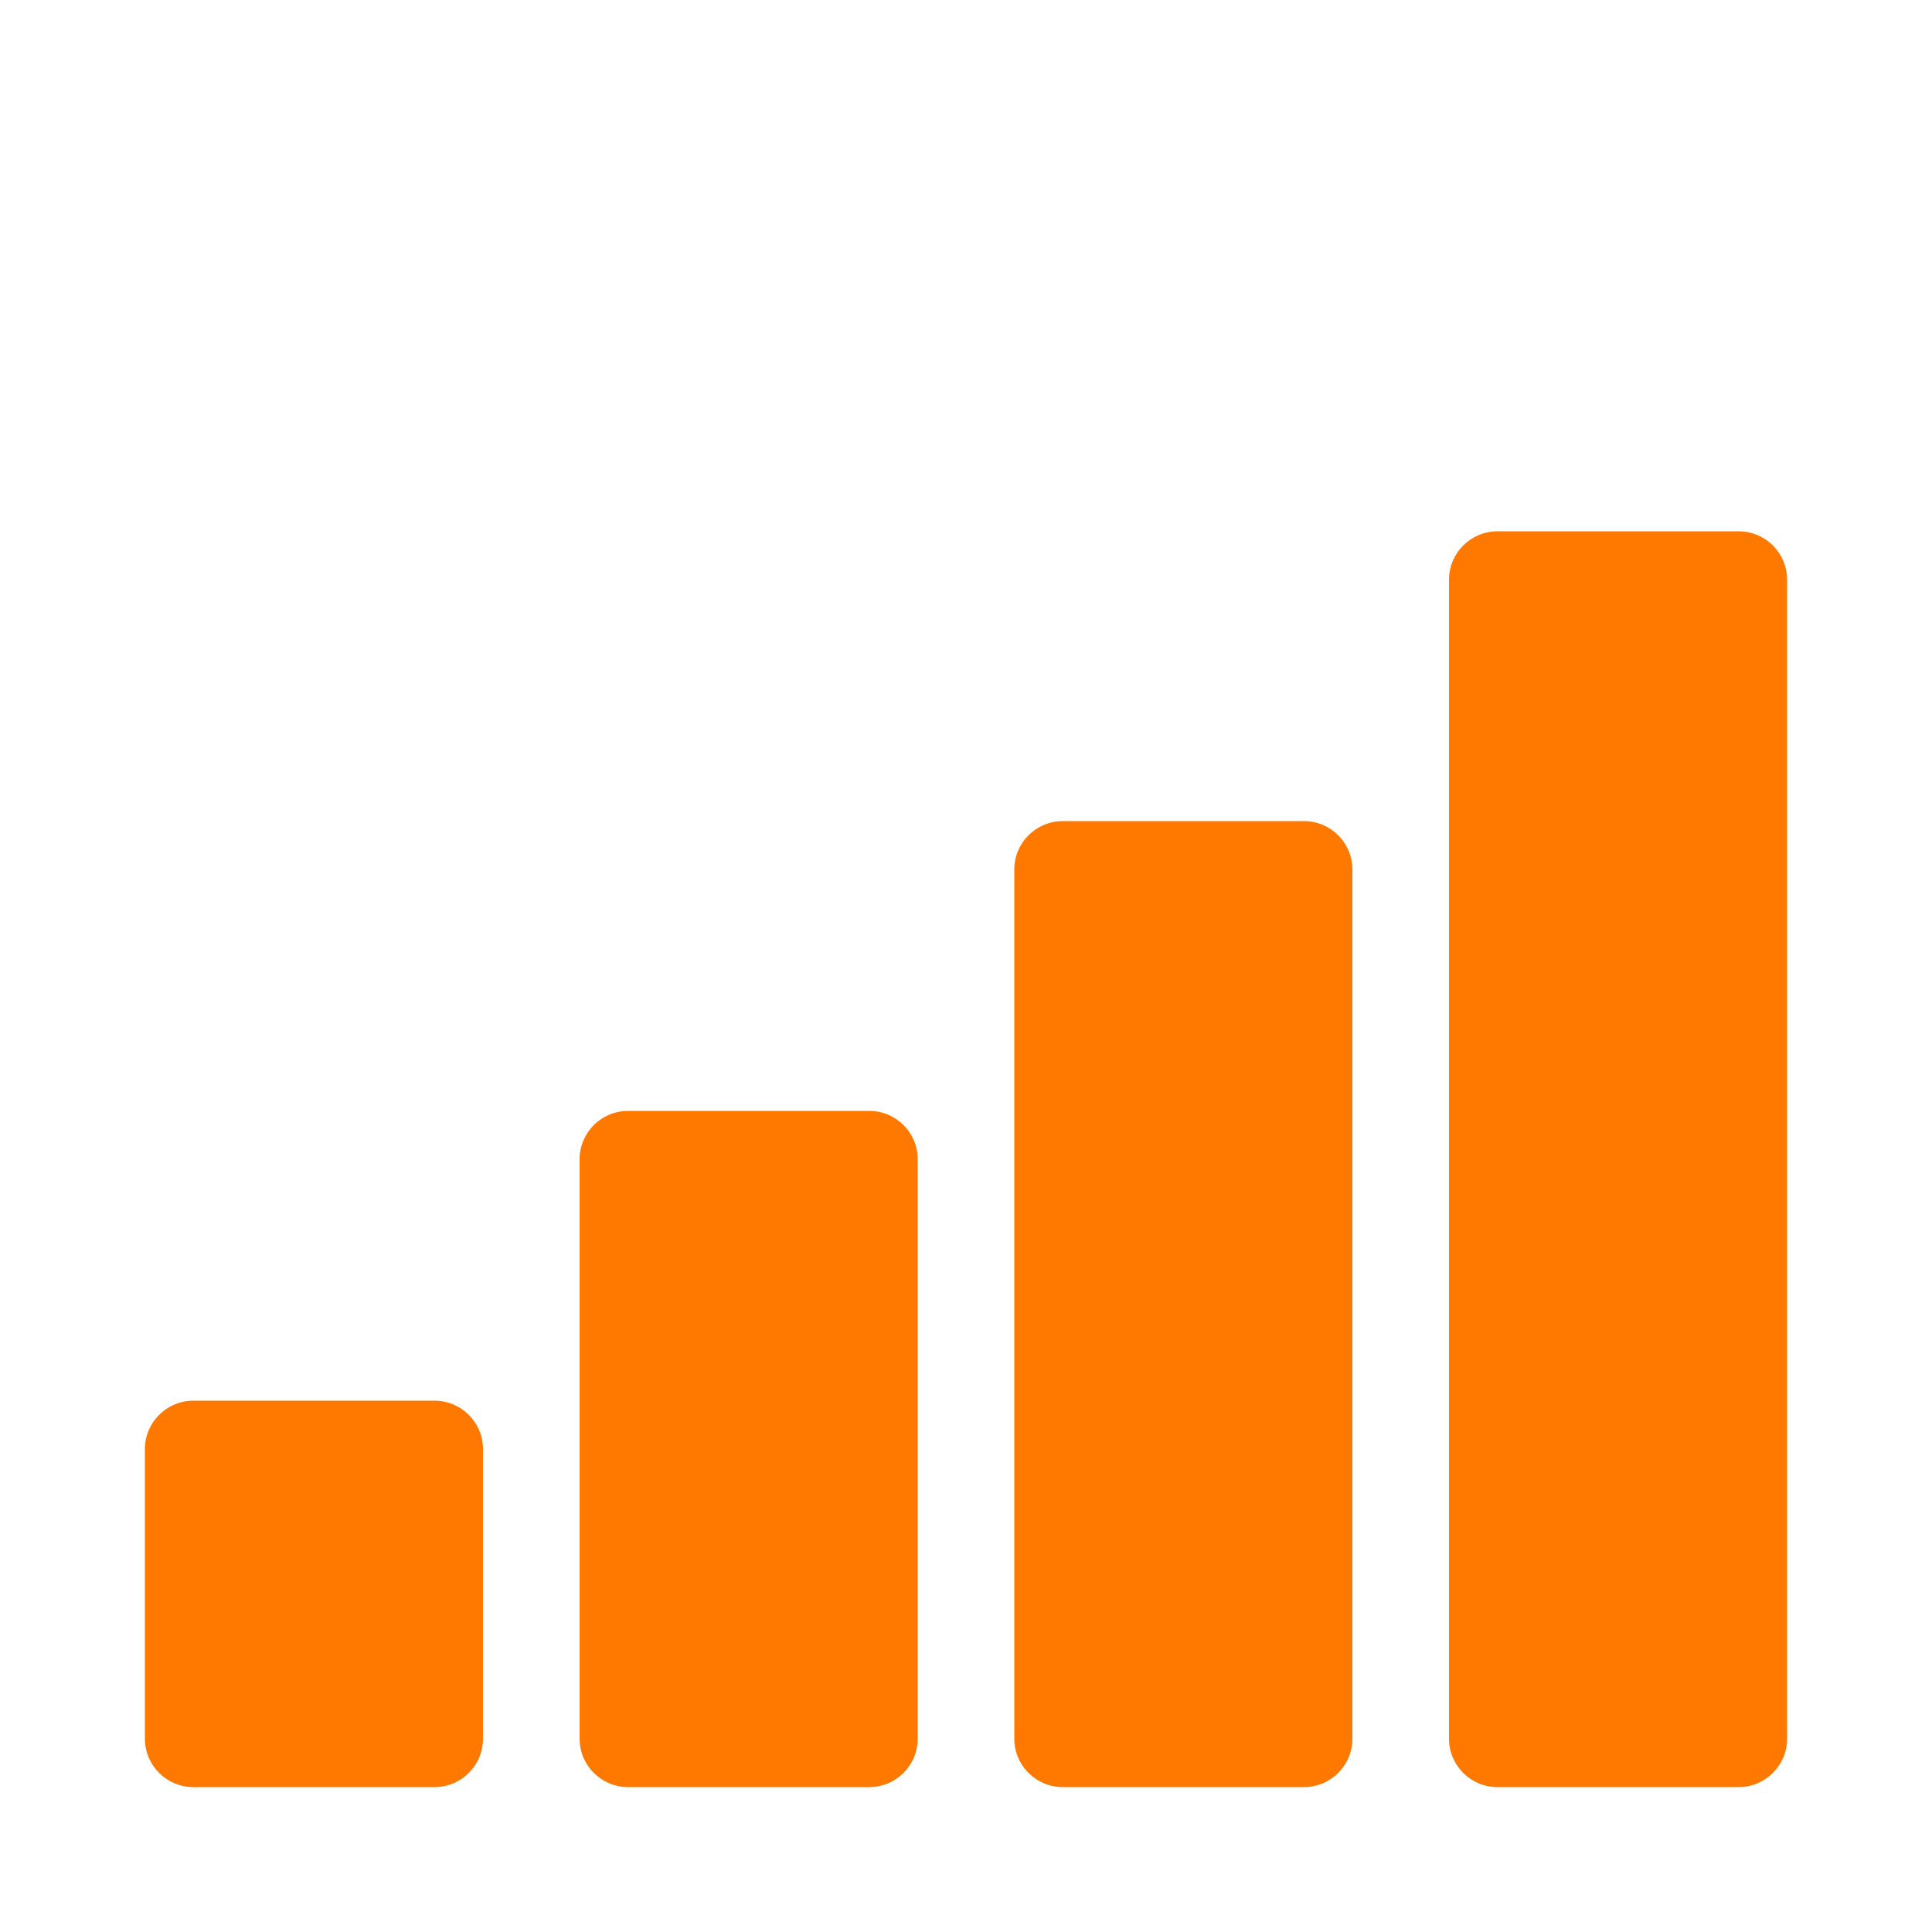 <?xml version="1.0" encoding="utf-8" ?>
<svg xmlns="http://www.w3.org/2000/svg" xmlns:xlink="http://www.w3.org/1999/xlink" width="63" height="63">
	<path fill="#FF7900" transform="translate(4.725 17.325)" d="M42.525 39.375C42.528 40.244 43.231 40.947 44.1 40.95L51.975 40.95C52.844 40.947 53.547 40.244 53.55 39.375L53.55 1.575C53.547 0.706 52.844 0.003 51.975 0L44.1 0C43.231 0.003 42.528 0.706 42.525 1.575L42.525 39.375ZM28.35 39.375C28.353 40.244 29.056 40.947 29.925 40.95L37.8 40.95C38.669 40.947 39.372 40.244 39.375 39.375L39.375 11.025C39.372 10.156 38.669 9.453 37.8 9.45L29.925 9.45C29.056 9.453 28.353 10.156 28.35 11.025L28.35 39.375ZM14.175 39.375C14.178 40.244 14.881 40.947 15.75 40.95L23.625 40.95C24.494 40.947 25.197 40.244 25.2 39.375L25.2 20.475C25.197 19.606 24.494 18.903 23.625 18.9L15.75 18.9C14.881 18.903 14.178 19.606 14.175 20.475L14.175 39.375L14.175 39.375ZM0 39.375C0.003 40.244 0.706 40.947 1.575 40.95L9.45 40.95C10.319 40.947 11.022 40.244 11.025 39.375L11.025 29.925C11.022 29.056 10.319 28.353 9.45 28.35L1.575 28.35C0.706 28.353 0.003 29.056 0 29.925L0 39.375Z" fill-rule="evenodd"/>
</svg>
